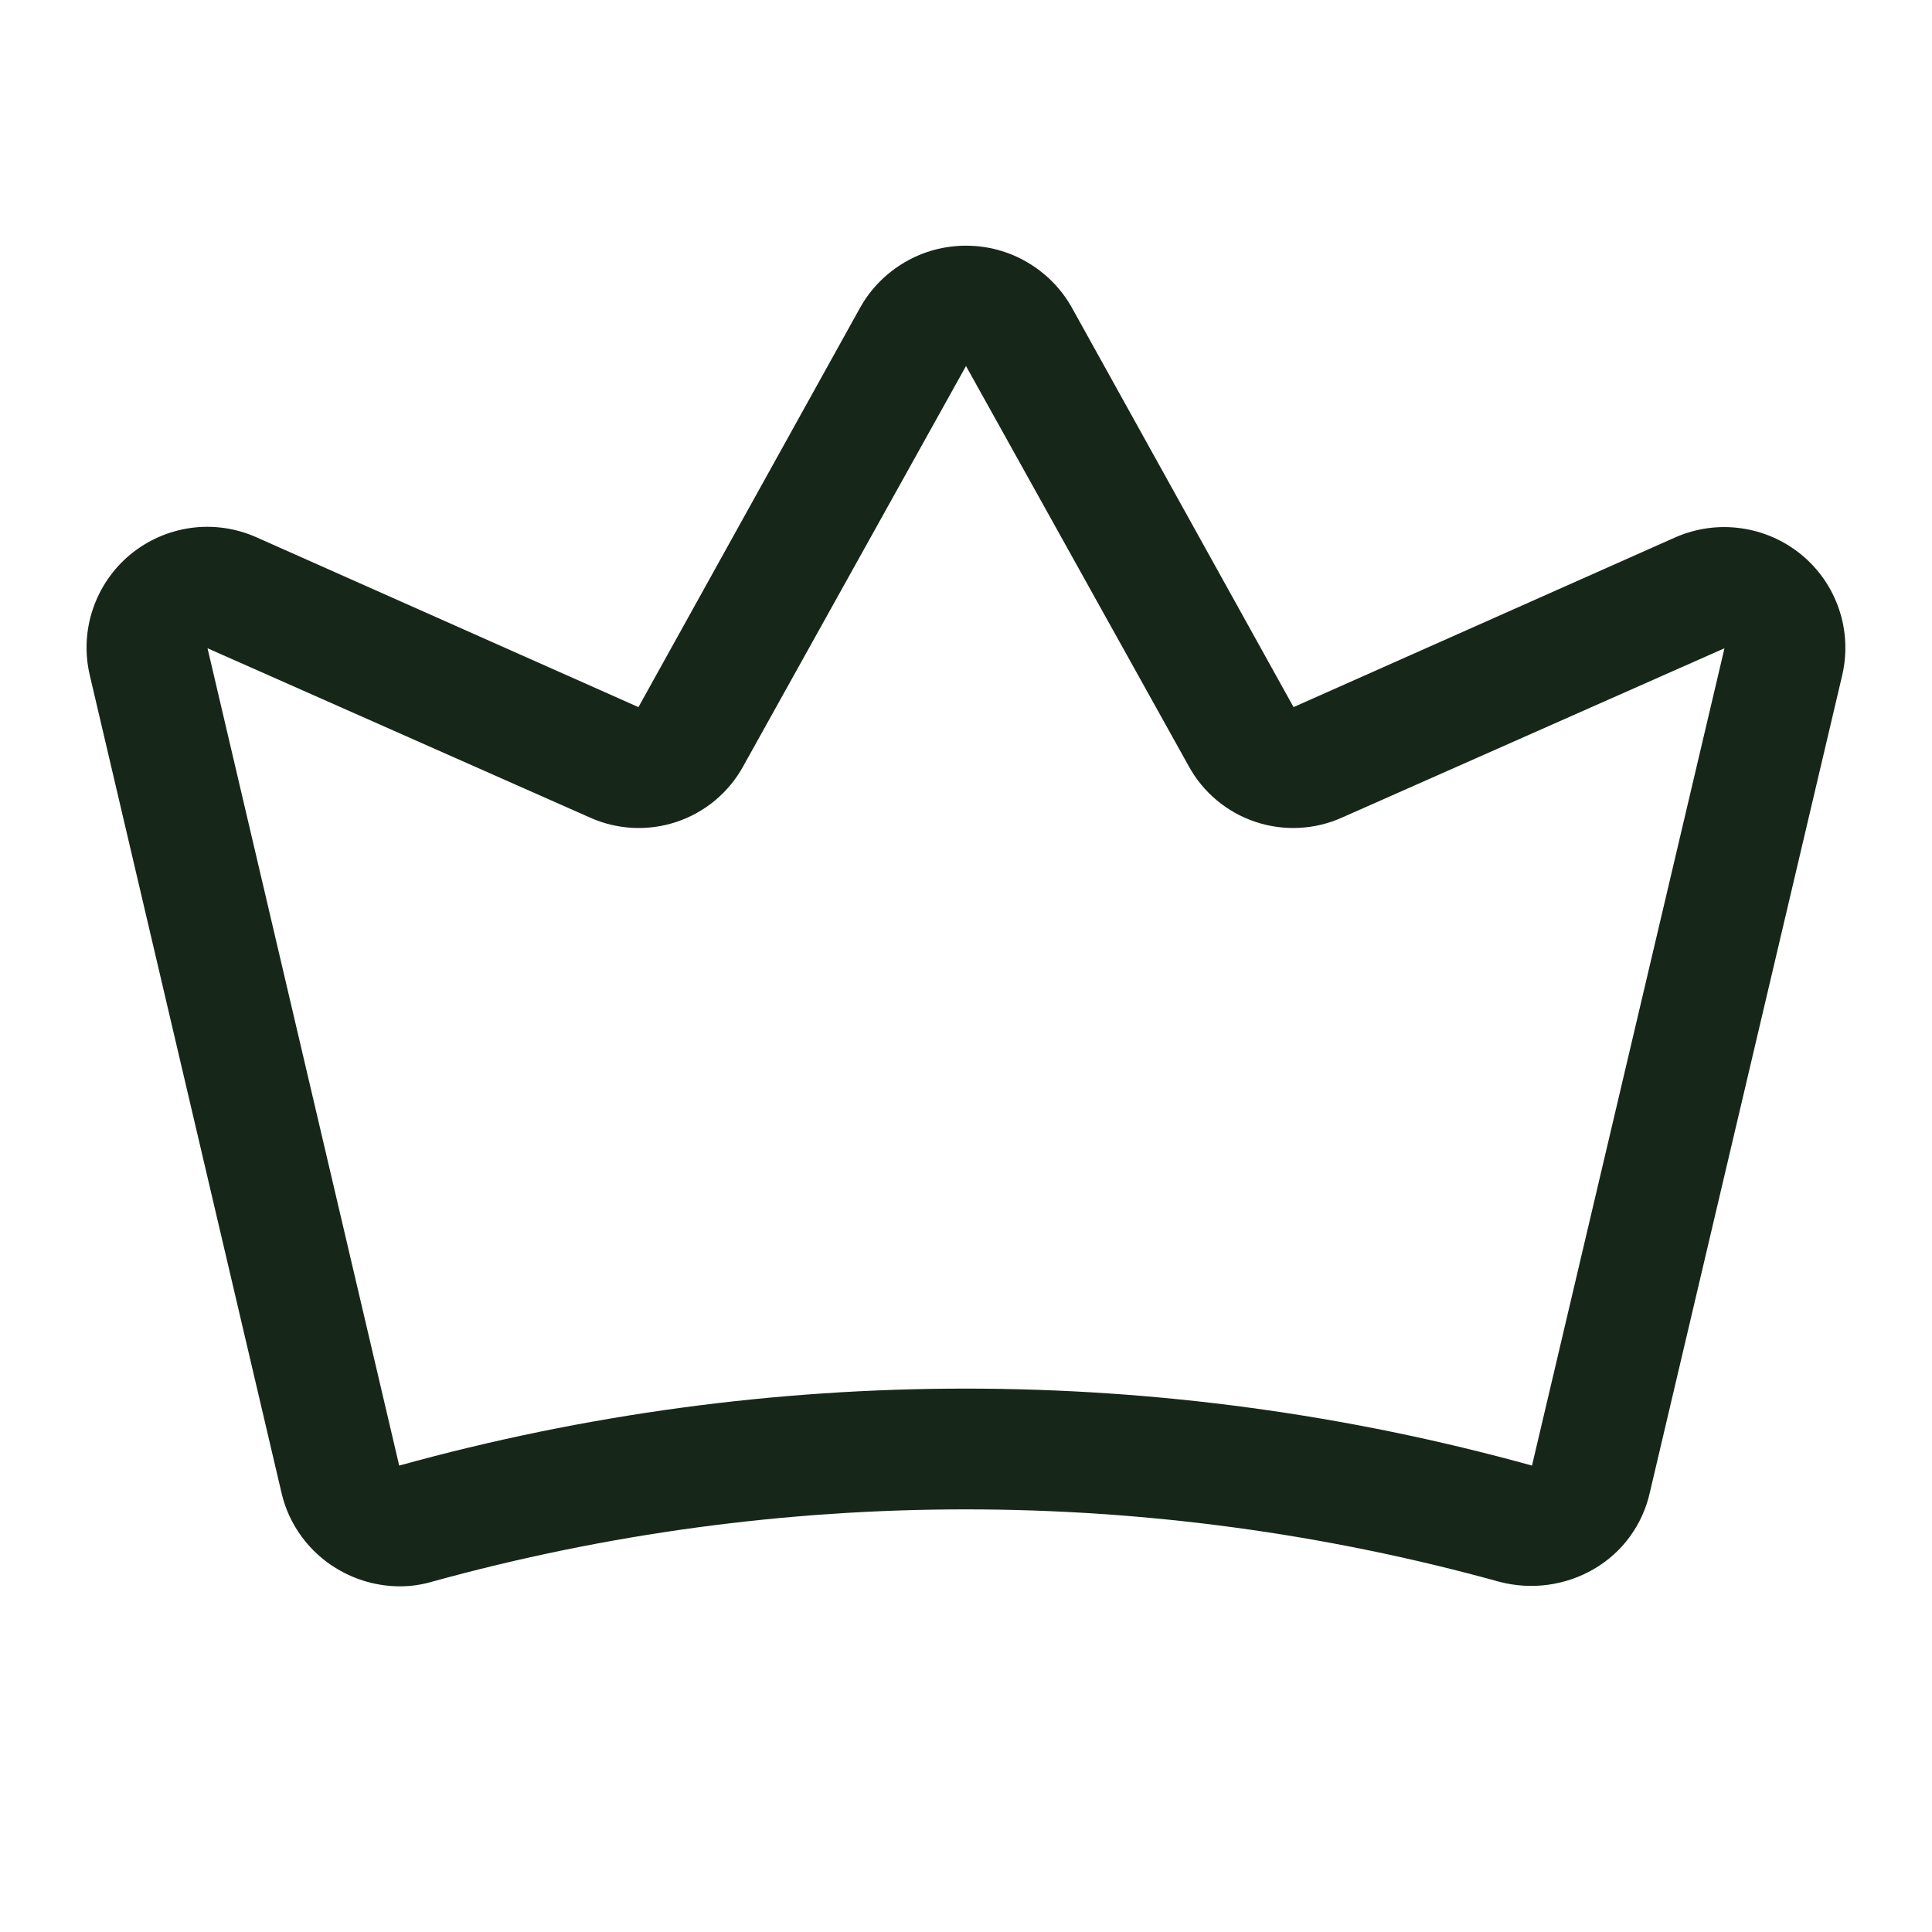 <?xml version="1.0" encoding="UTF-8"?> <svg xmlns="http://www.w3.org/2000/svg" width="24" height="24" viewBox="0 0 24 24" fill="none"> <path d="M22.378 6.891C22.163 6.714 21.902 6.6 21.626 6.562C21.349 6.523 21.068 6.563 20.812 6.675L16.069 8.784L13.312 3.816C13.181 3.584 12.99 3.391 12.759 3.257C12.529 3.122 12.267 3.052 12 3.052C11.733 3.052 11.471 3.122 11.241 3.257C11.01 3.391 10.819 3.584 10.688 3.816L7.931 8.784L3.187 6.675C2.932 6.561 2.65 6.52 2.372 6.558C2.095 6.596 1.834 6.711 1.618 6.889C1.403 7.067 1.242 7.303 1.153 7.568C1.064 7.833 1.051 8.118 1.116 8.391L3.497 18.544C3.542 18.74 3.627 18.926 3.747 19.088C3.866 19.251 4.017 19.388 4.191 19.491C4.426 19.631 4.695 19.706 4.969 19.706C5.102 19.706 5.234 19.687 5.362 19.65C9.703 18.45 14.288 18.45 18.628 19.65C19.024 19.754 19.446 19.697 19.8 19.491C19.975 19.389 20.127 19.253 20.246 19.09C20.365 18.927 20.45 18.741 20.494 18.544L22.884 8.391C22.948 8.118 22.935 7.833 22.845 7.568C22.756 7.303 22.594 7.069 22.378 6.891ZM19.031 18.206C14.427 16.931 9.563 16.931 4.959 18.206L2.578 8.053L7.322 10.153C7.662 10.308 8.049 10.328 8.403 10.21C8.758 10.092 9.055 9.844 9.234 9.516L12 4.547L14.766 9.516C14.945 9.844 15.242 10.092 15.597 10.21C15.951 10.328 16.338 10.308 16.678 10.153L21.422 8.053L19.031 18.206Z" fill="#162719"></path> </svg> 